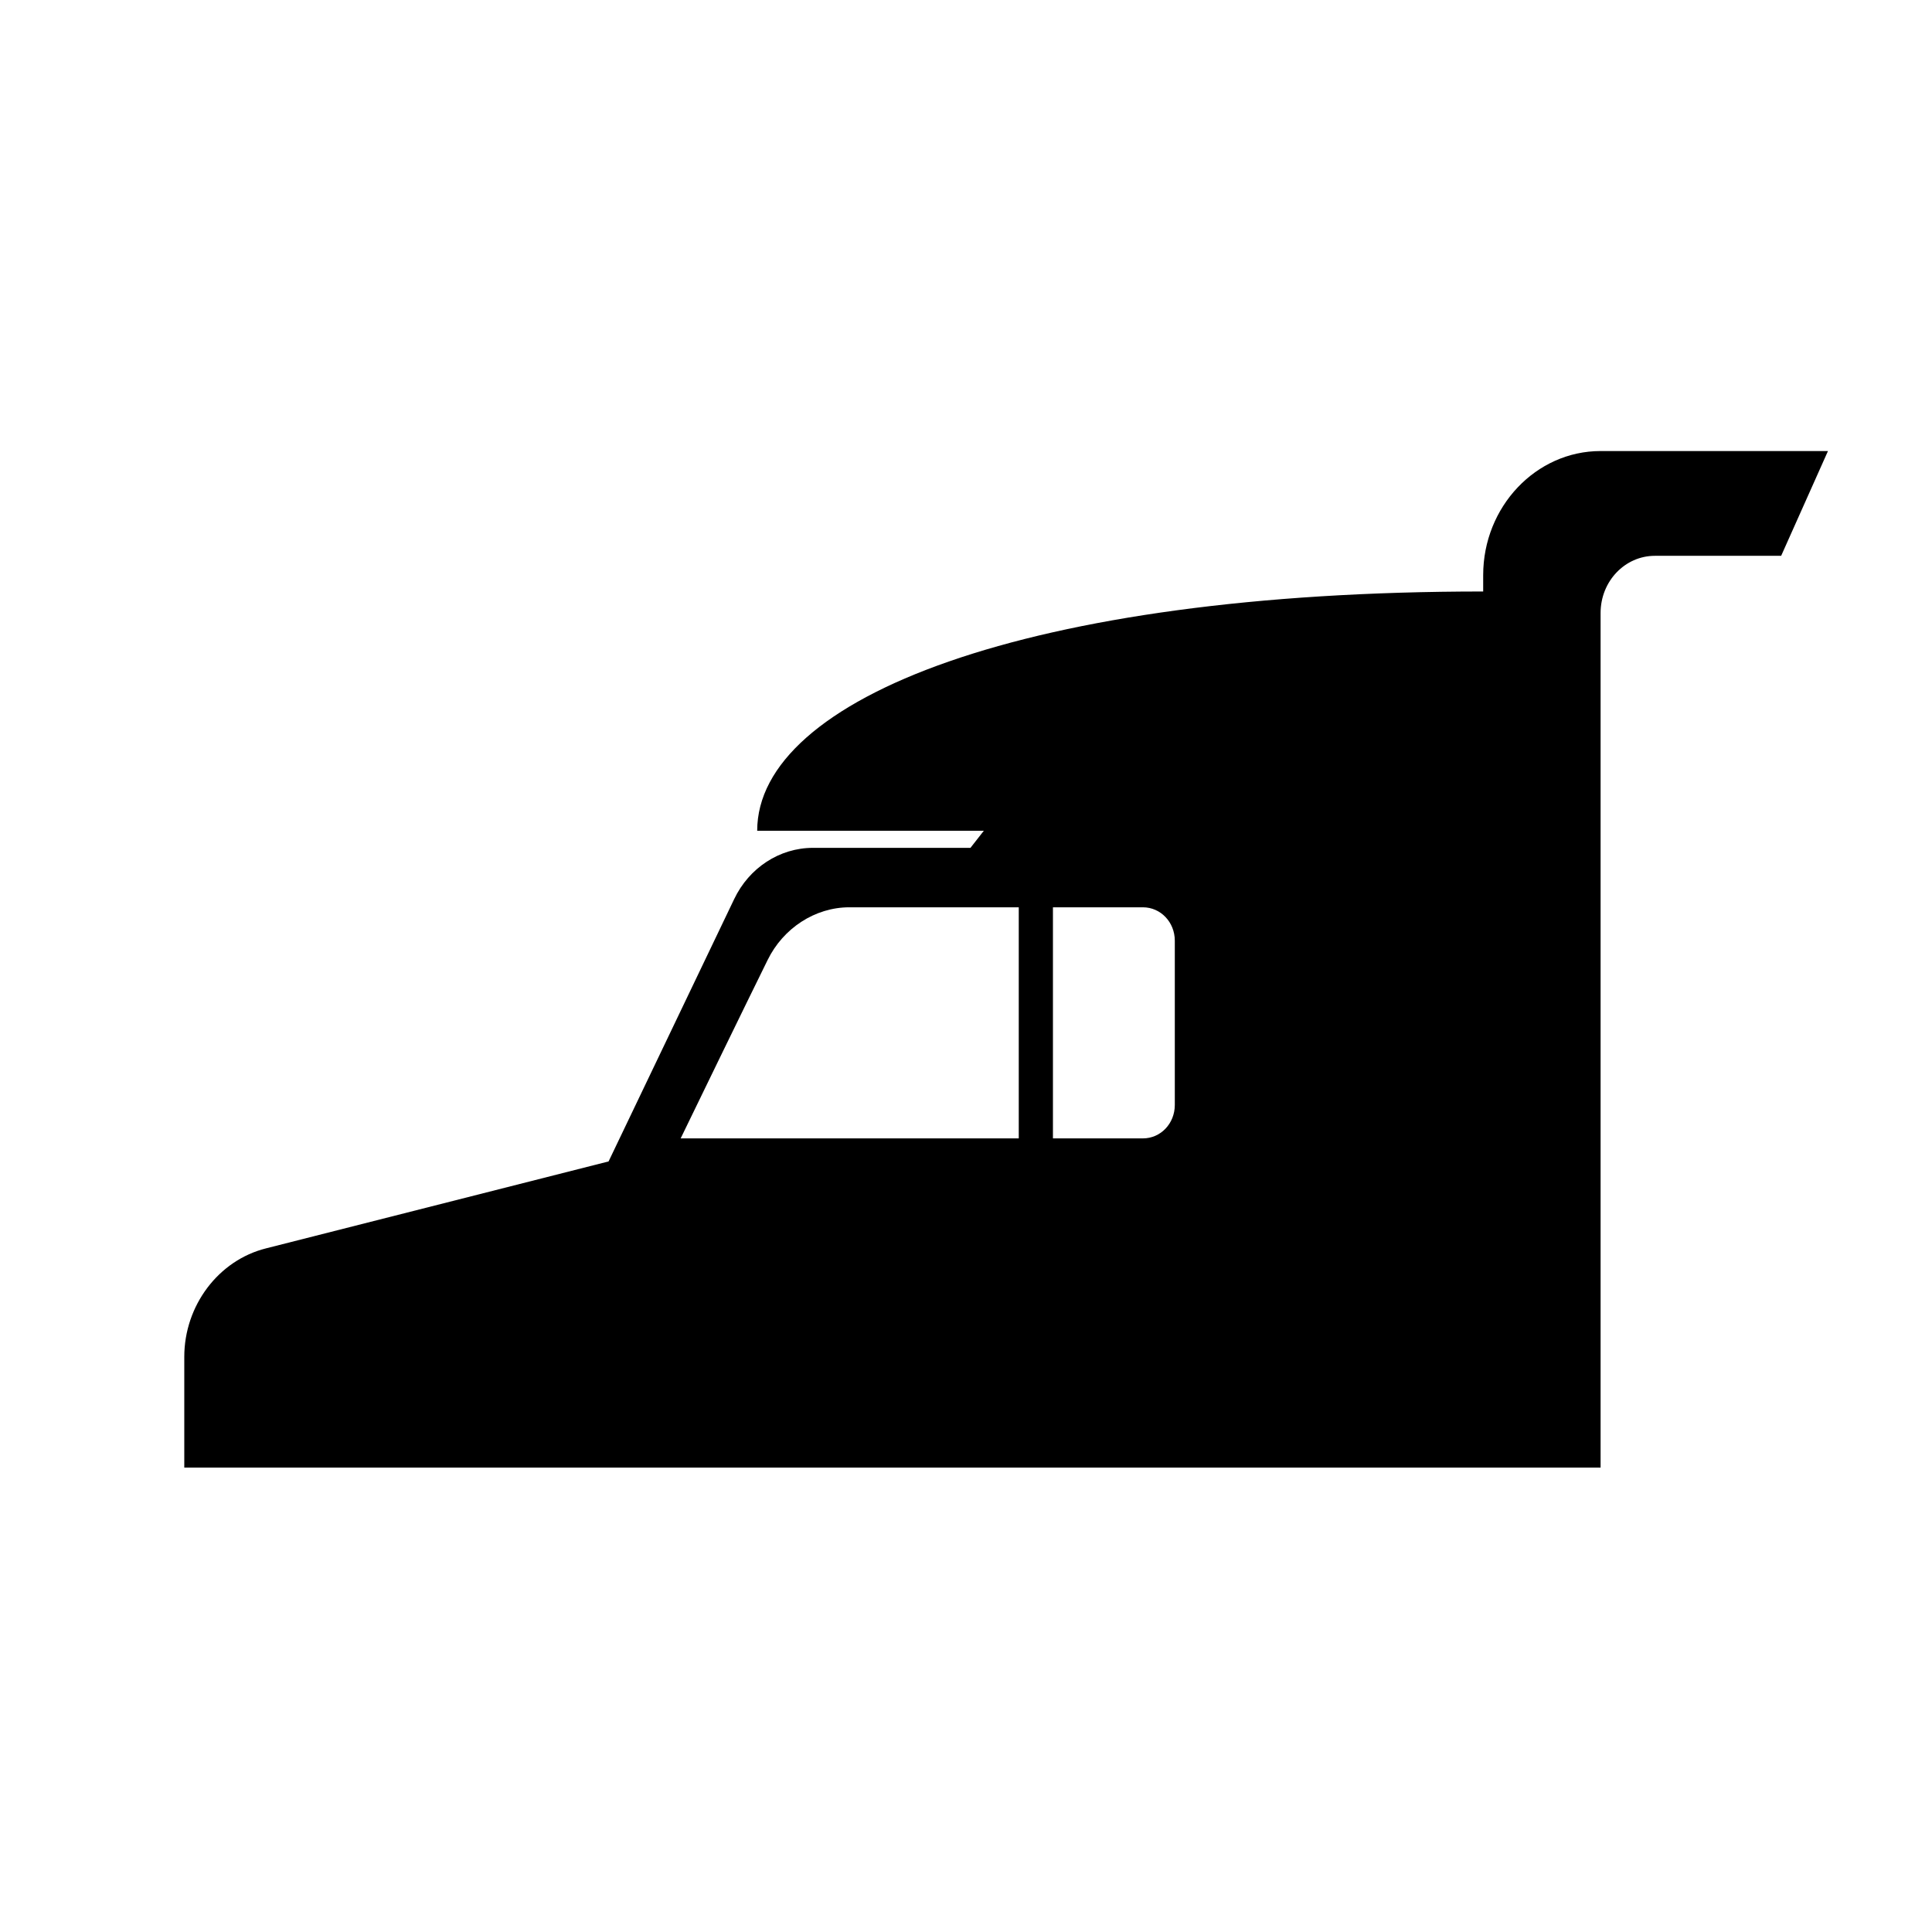 <?xml version="1.0" encoding="utf-8"?>
<!-- Generator: Adobe Illustrator 21.1.0, SVG Export Plug-In . SVG Version: 6.00 Build 0)  -->
<svg version="1.1" id="Layer_1" xmlns="http://www.w3.org/2000/svg" xmlns:xlink="http://www.w3.org/1999/xlink" x="0px" y="0px"
	 viewBox="0 0 260 260" style="enable-background:new 0 0 260 260;" xml:space="preserve">
<path d="M24.8,182.6v14.9h190.6v-115c0-4.3,3.3-7.7,7.3-7.7h17l6.3-14.1h-30.6c-8.7,0-15.8,7.5-15.8,16.7v2.2
	c-61.5,0-97.7,14.4-97.7,32.2h30.5l-1.8,2.3h-21.2c-4.5,0-8.6,2.7-10.6,6.9l-16.9,35.3L35.8,168C29.4,169.6,24.8,175.7,24.8,182.6z
	 M141.7,122.1h12.1c2.4,0,4.3,2,4.3,4.5v22.1c0,2.5-1.9,4.5-4.3,4.5h-12.1V122.1z M91.6,153.2c3.2-6.6,8.3-17.1,11.7-24
	c2.1-4.3,6.4-7.1,11-7.1h22.8v31.1H91.6z"/>
</svg>
